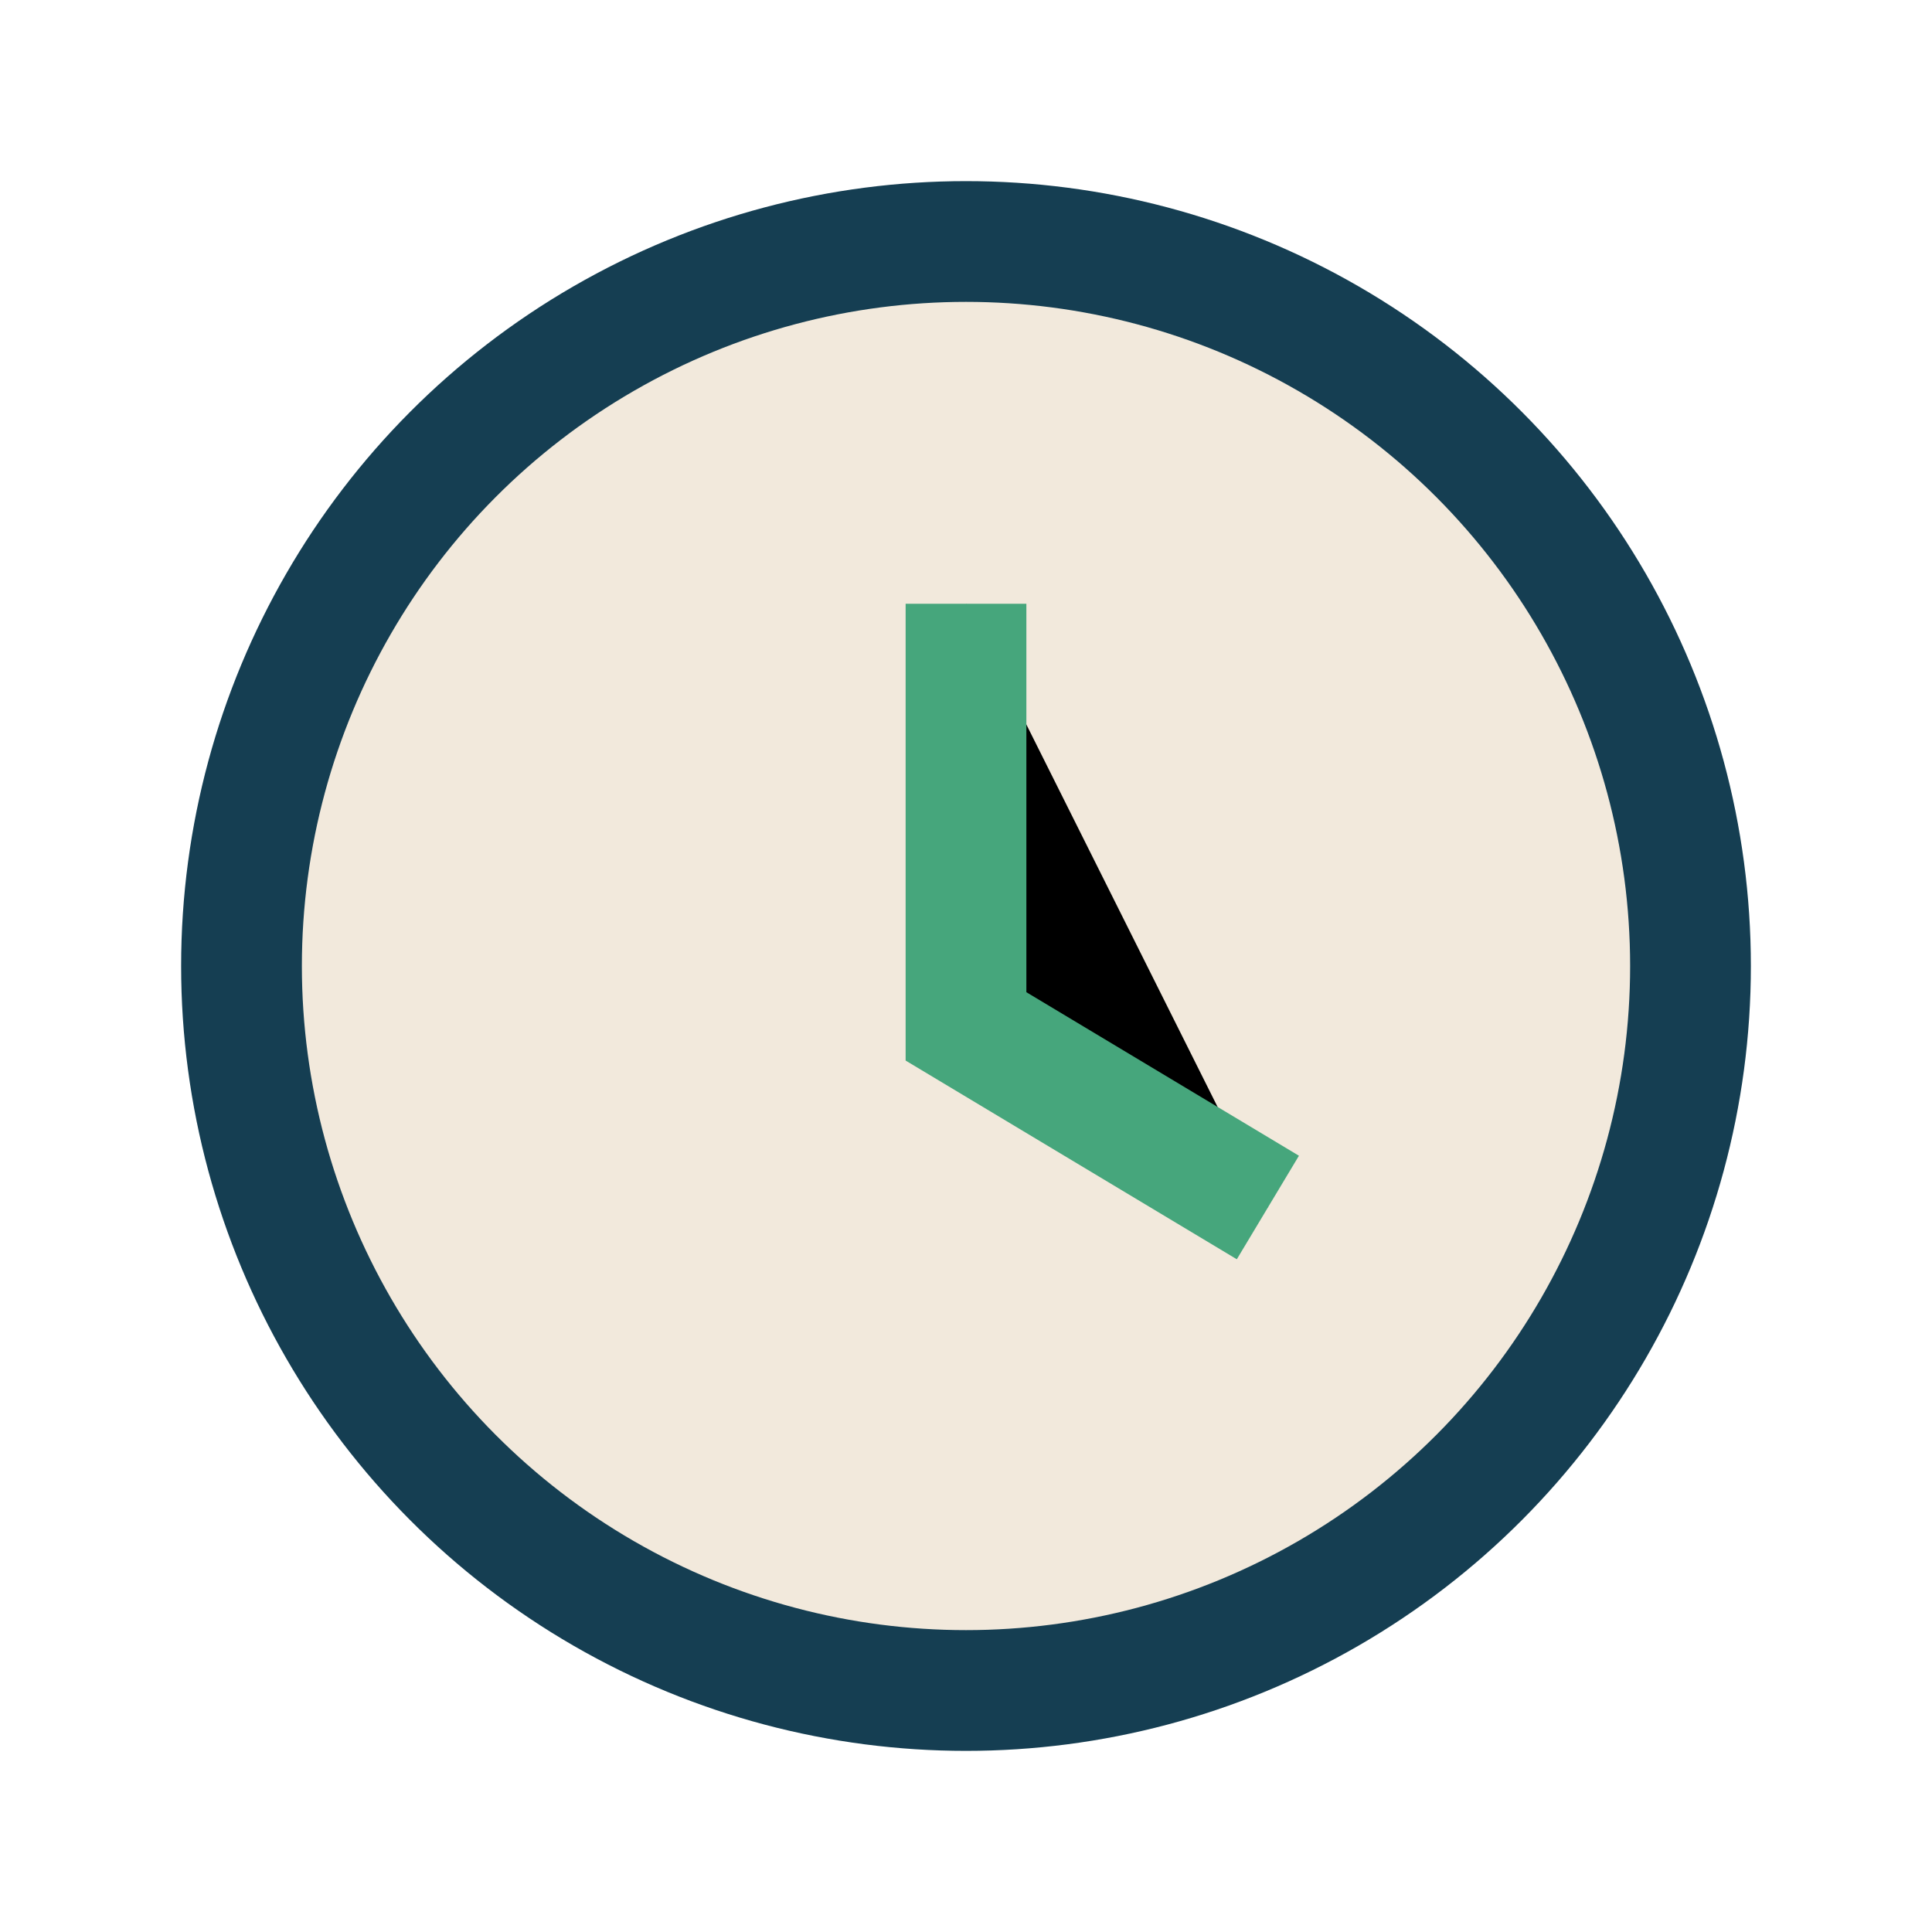 <?xml version="1.0" encoding="UTF-8"?>
<svg xmlns="http://www.w3.org/2000/svg" width="32" height="32" viewBox="0 0 32 32"><circle cx="16" cy="16" r="12" fill="#F2E9DC" stroke="#153E52" stroke-width="2"/><path d="M16 10v7l5 3" stroke="#46A67C" stroke-width="2"/></svg>